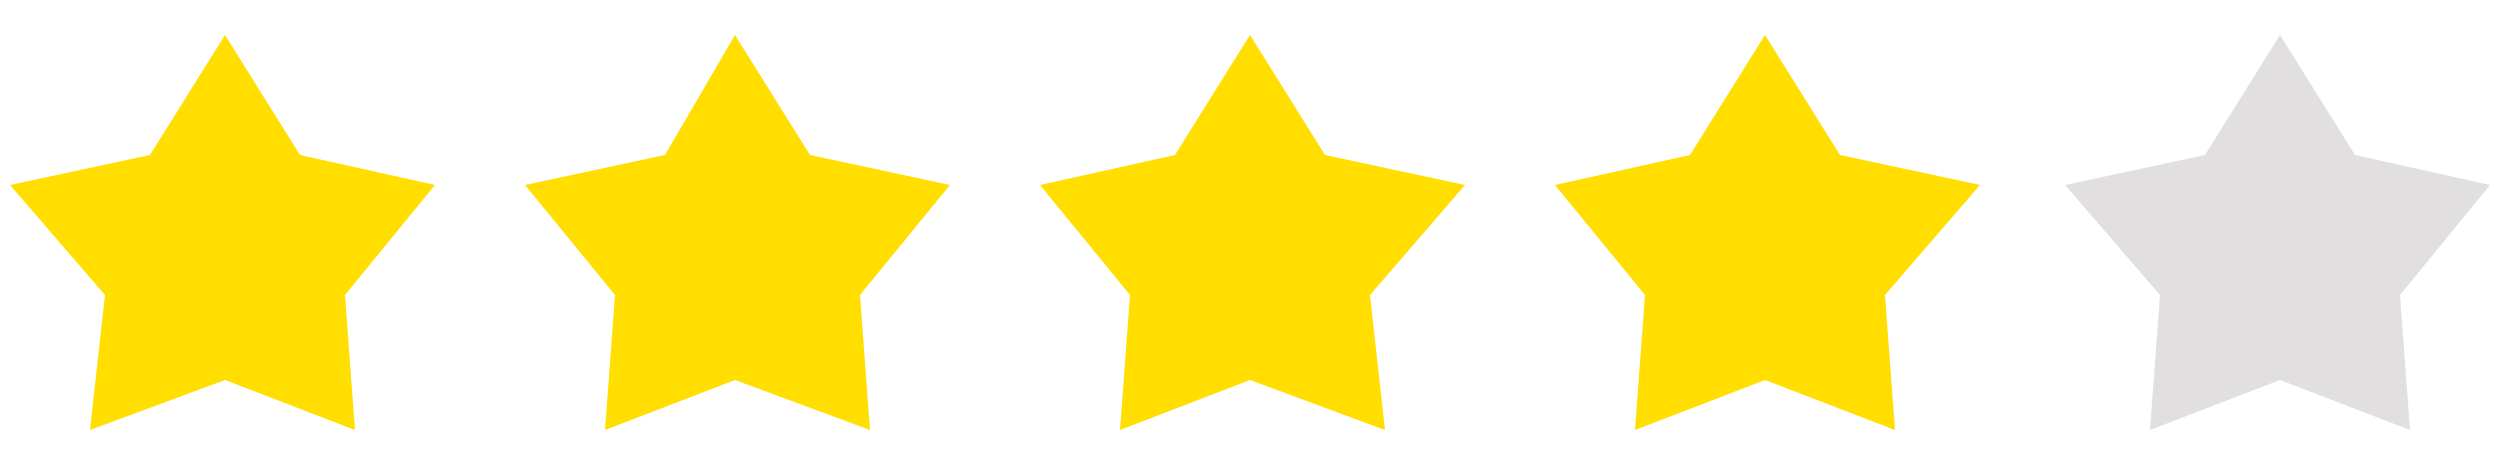 <?xml version="1.0" encoding="utf-8"?>
<!-- Generator: Adobe Illustrator 24.1.2, SVG Export Plug-In . SVG Version: 6.00 Build 0)  -->
<svg version="1.1" id="Layer_1" xmlns="http://www.w3.org/2000/svg" xmlns:xlink="http://www.w3.org/1999/xlink" x="0px" y="0px"
	 viewBox="0 0 50 9" style="enable-background:new 0 0 50 9;" xml:space="preserve">
<style type="text/css">
	.st0{fill:#FFDE00;}
	.st1{fill:#E1DFDF;}
</style>
<polygon class="st0" points="4.5,0.7 3,3.1 0.2,3.7 2.1,5.9 1.8,8.6 4.5,7.6 7.1,8.6 6.9,5.9 8.7,3.7 6,3.1 "/>
<polygon class="st0" points="14.7,0.7 13.3,3.1 10.5,3.7 12.3,5.9 12.1,8.6 14.7,7.6 17.4,8.6 17.2,5.9 19,3.7 16.2,3.1 "/>
<polygon class="st0" points="35.3,0.7 33.8,3.1 31.1,3.7 32.9,5.9 32.7,8.6 35.3,7.6 37.9,8.6 37.7,5.9 39.6,3.7 36.8,3.1 "/>
<polygon class="st0" points="25,0.7 23.5,3.1 20.8,3.7 22.6,5.9 22.4,8.6 25,7.6 27.7,8.6 27.4,5.9 29.3,3.7 26.5,3.1 "/>
<polygon class="st1" points="45.6,0.7 44.1,3.1 41.3,3.7 43.2,5.9 43,8.6 45.6,7.6 48.2,8.6 48,5.9 49.8,3.7 47.1,3.1 "/>
</svg>
